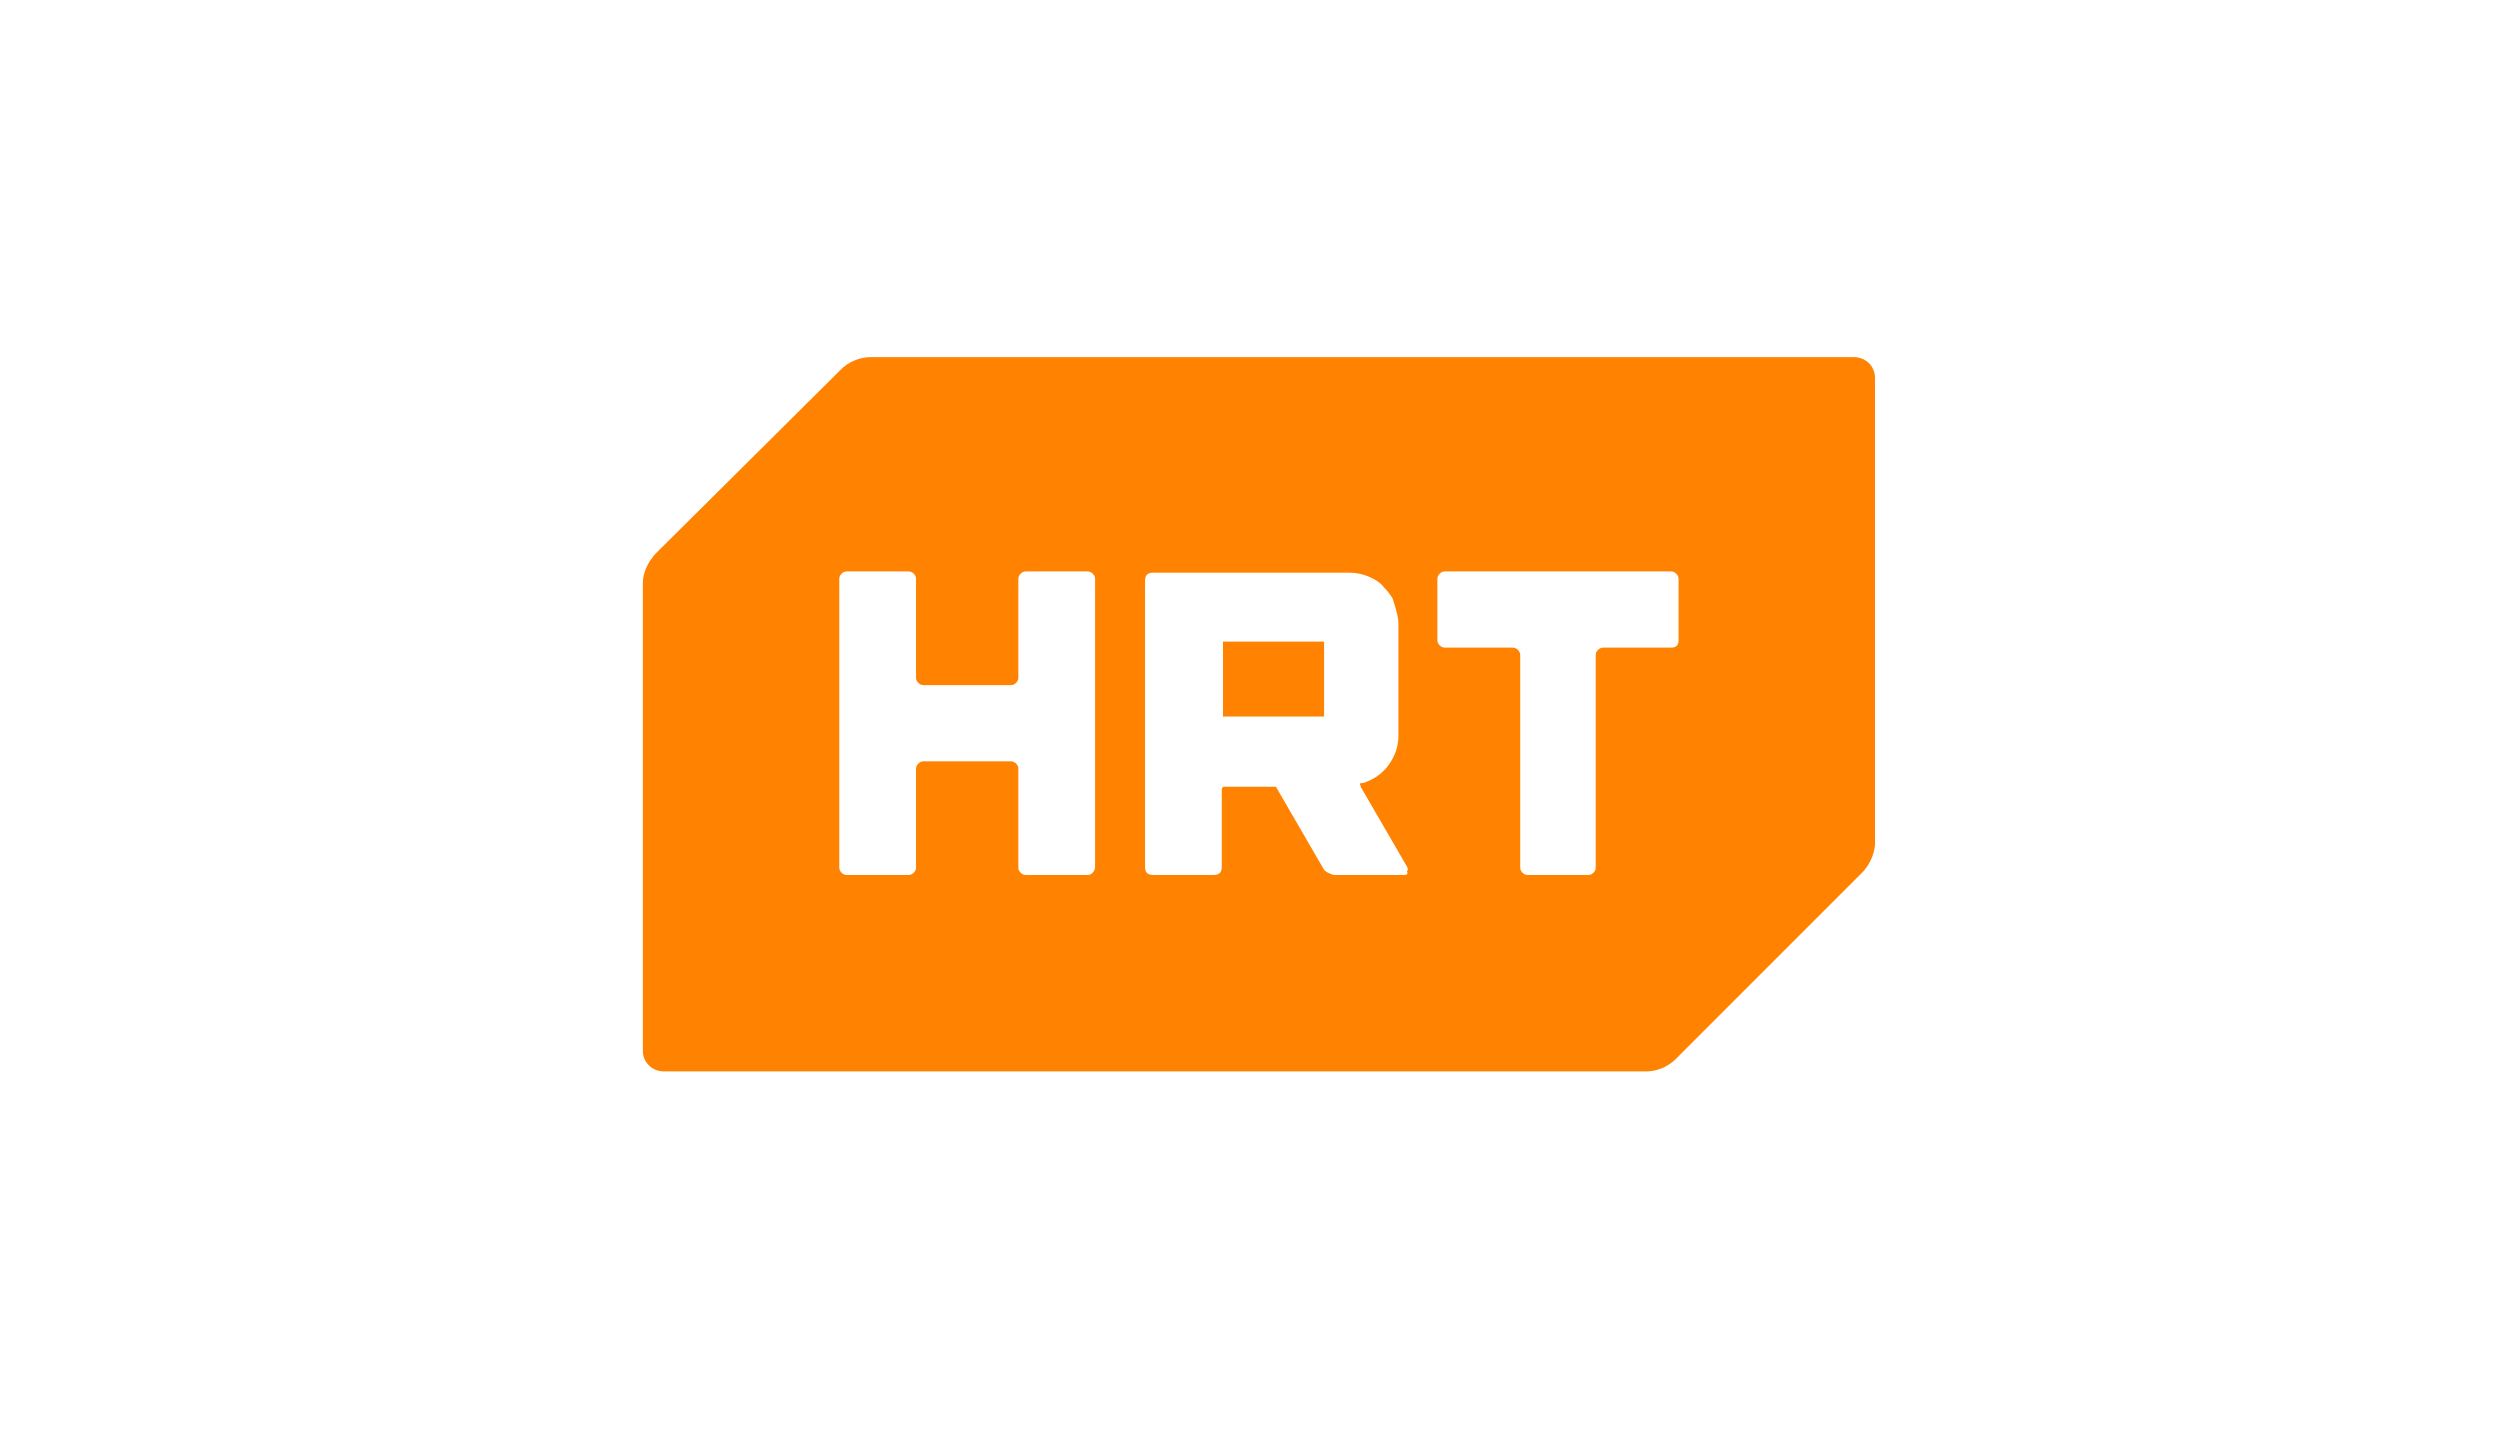 <?xml version="1.0" encoding="UTF-8"?>
<svg width="140px" height="80px" viewBox="0 0 140 80" version="1.1" xmlns="http://www.w3.org/2000/svg" xmlns:xlink="http://www.w3.org/1999/xlink">
    <title>01_LandingPage_client_HRT</title>
    <g id="01_LandingPage_client_HRT" stroke="none" stroke-width="1" fill="none" fill-rule="evenodd">
        <rect fill="#FFFFFF" x="0" y="0" width="140" height="80"></rect>
        <g id="01-HRT-Primary-Logo-Q2-2024-1" transform="translate(36, 20)">
            <path d="M68.242,28.904 L57.833,39.315 C57.42,39.726 56.799,40 56.179,40 L1.172,40 C0.551,40 0,39.521 0,38.836 L0,12.671 C0,12.055 0.276,11.507 0.689,11.027 L11.098,0.685 C11.511,0.274 12.132,0 12.752,0 L67.828,0 C68.449,0 69,0.479 69,1.164 L69,27.329 C68.931,27.945 68.655,28.493 68.242,28.904 Z" id="Path" fill="#FF8200"></path>
            <path d="M57.591,16.267 L53.771,16.267 C53.566,16.267 53.361,16.47 53.361,16.673 L53.361,28.594 C53.361,28.797 53.157,29 52.952,29 L49.541,29 C49.337,29 49.132,28.797 49.132,28.594 L49.132,16.673 C49.132,16.47 48.927,16.267 48.723,16.267 L44.903,16.267 C44.698,16.267 44.493,16.064 44.493,15.861 L44.493,12.406 C44.493,12.203 44.698,12 44.903,12 L57.591,12 C57.795,12 58,12.203 58,12.406 L58,15.861 C58,16.131 57.864,16.267 57.591,16.267 Z M42.652,29 L38.763,29 C38.627,29 38.491,28.932 38.354,28.865 C38.218,28.797 38.149,28.729 38.081,28.594 L35.489,24.124 C35.489,24.056 35.421,24.056 35.353,24.056 L32.556,24.056 C32.488,24.056 32.419,24.124 32.419,24.191 L32.419,28.526 C32.419,28.865 32.283,29 31.942,29 L28.599,29 C28.258,29 28.122,28.865 28.122,28.526 L28.122,12.542 C28.122,12.203 28.258,12.068 28.599,12.068 L39.514,12.068 C39.923,12.068 40.264,12.135 40.605,12.271 C40.946,12.406 41.287,12.61 41.492,12.88 C41.674,13.061 41.839,13.274 41.988,13.519 C42.203,14.177 42.311,14.619 42.311,14.845 L42.311,21.211 C42.311,21.821 42.106,22.363 41.765,22.837 C41.424,23.311 40.946,23.649 40.332,23.853 L40.264,23.853 C40.128,23.853 40.128,23.92 40.196,23.988 L40.196,24.056 L42.788,28.526 C42.856,28.661 42.856,28.729 42.788,28.797 C42.856,28.932 42.788,29 42.652,29 Z M38.149,15.928 L32.488,15.928 L32.488,20.127 L38.149,20.127 L38.149,15.928 Z M24.916,29 L21.437,29 C21.232,29 21.028,28.797 21.028,28.594 L21.028,23.04 C21.028,22.837 20.823,22.633 20.618,22.633 L15.707,22.633 C15.502,22.633 15.298,22.837 15.298,23.04 L15.298,28.594 C15.298,28.797 15.093,29 14.888,29 L11.409,29 C11.205,29 11,28.797 11,28.594 L11,12.406 C11,12.203 11.205,12 11.409,12 L14.888,12 C15.093,12 15.298,12.203 15.298,12.406 L15.298,17.96 C15.298,18.163 15.502,18.367 15.707,18.367 L20.618,18.367 C20.823,18.367 21.028,18.163 21.028,17.96 L21.028,12.406 C21.028,12.203 21.232,12 21.437,12 L24.916,12 C25.12,12 25.325,12.203 25.325,12.406 L25.325,28.526 C25.325,28.797 25.12,29 24.916,29 Z" id="Shape" fill="#FFFFFF"></path>
        </g>
    </g>
</svg>